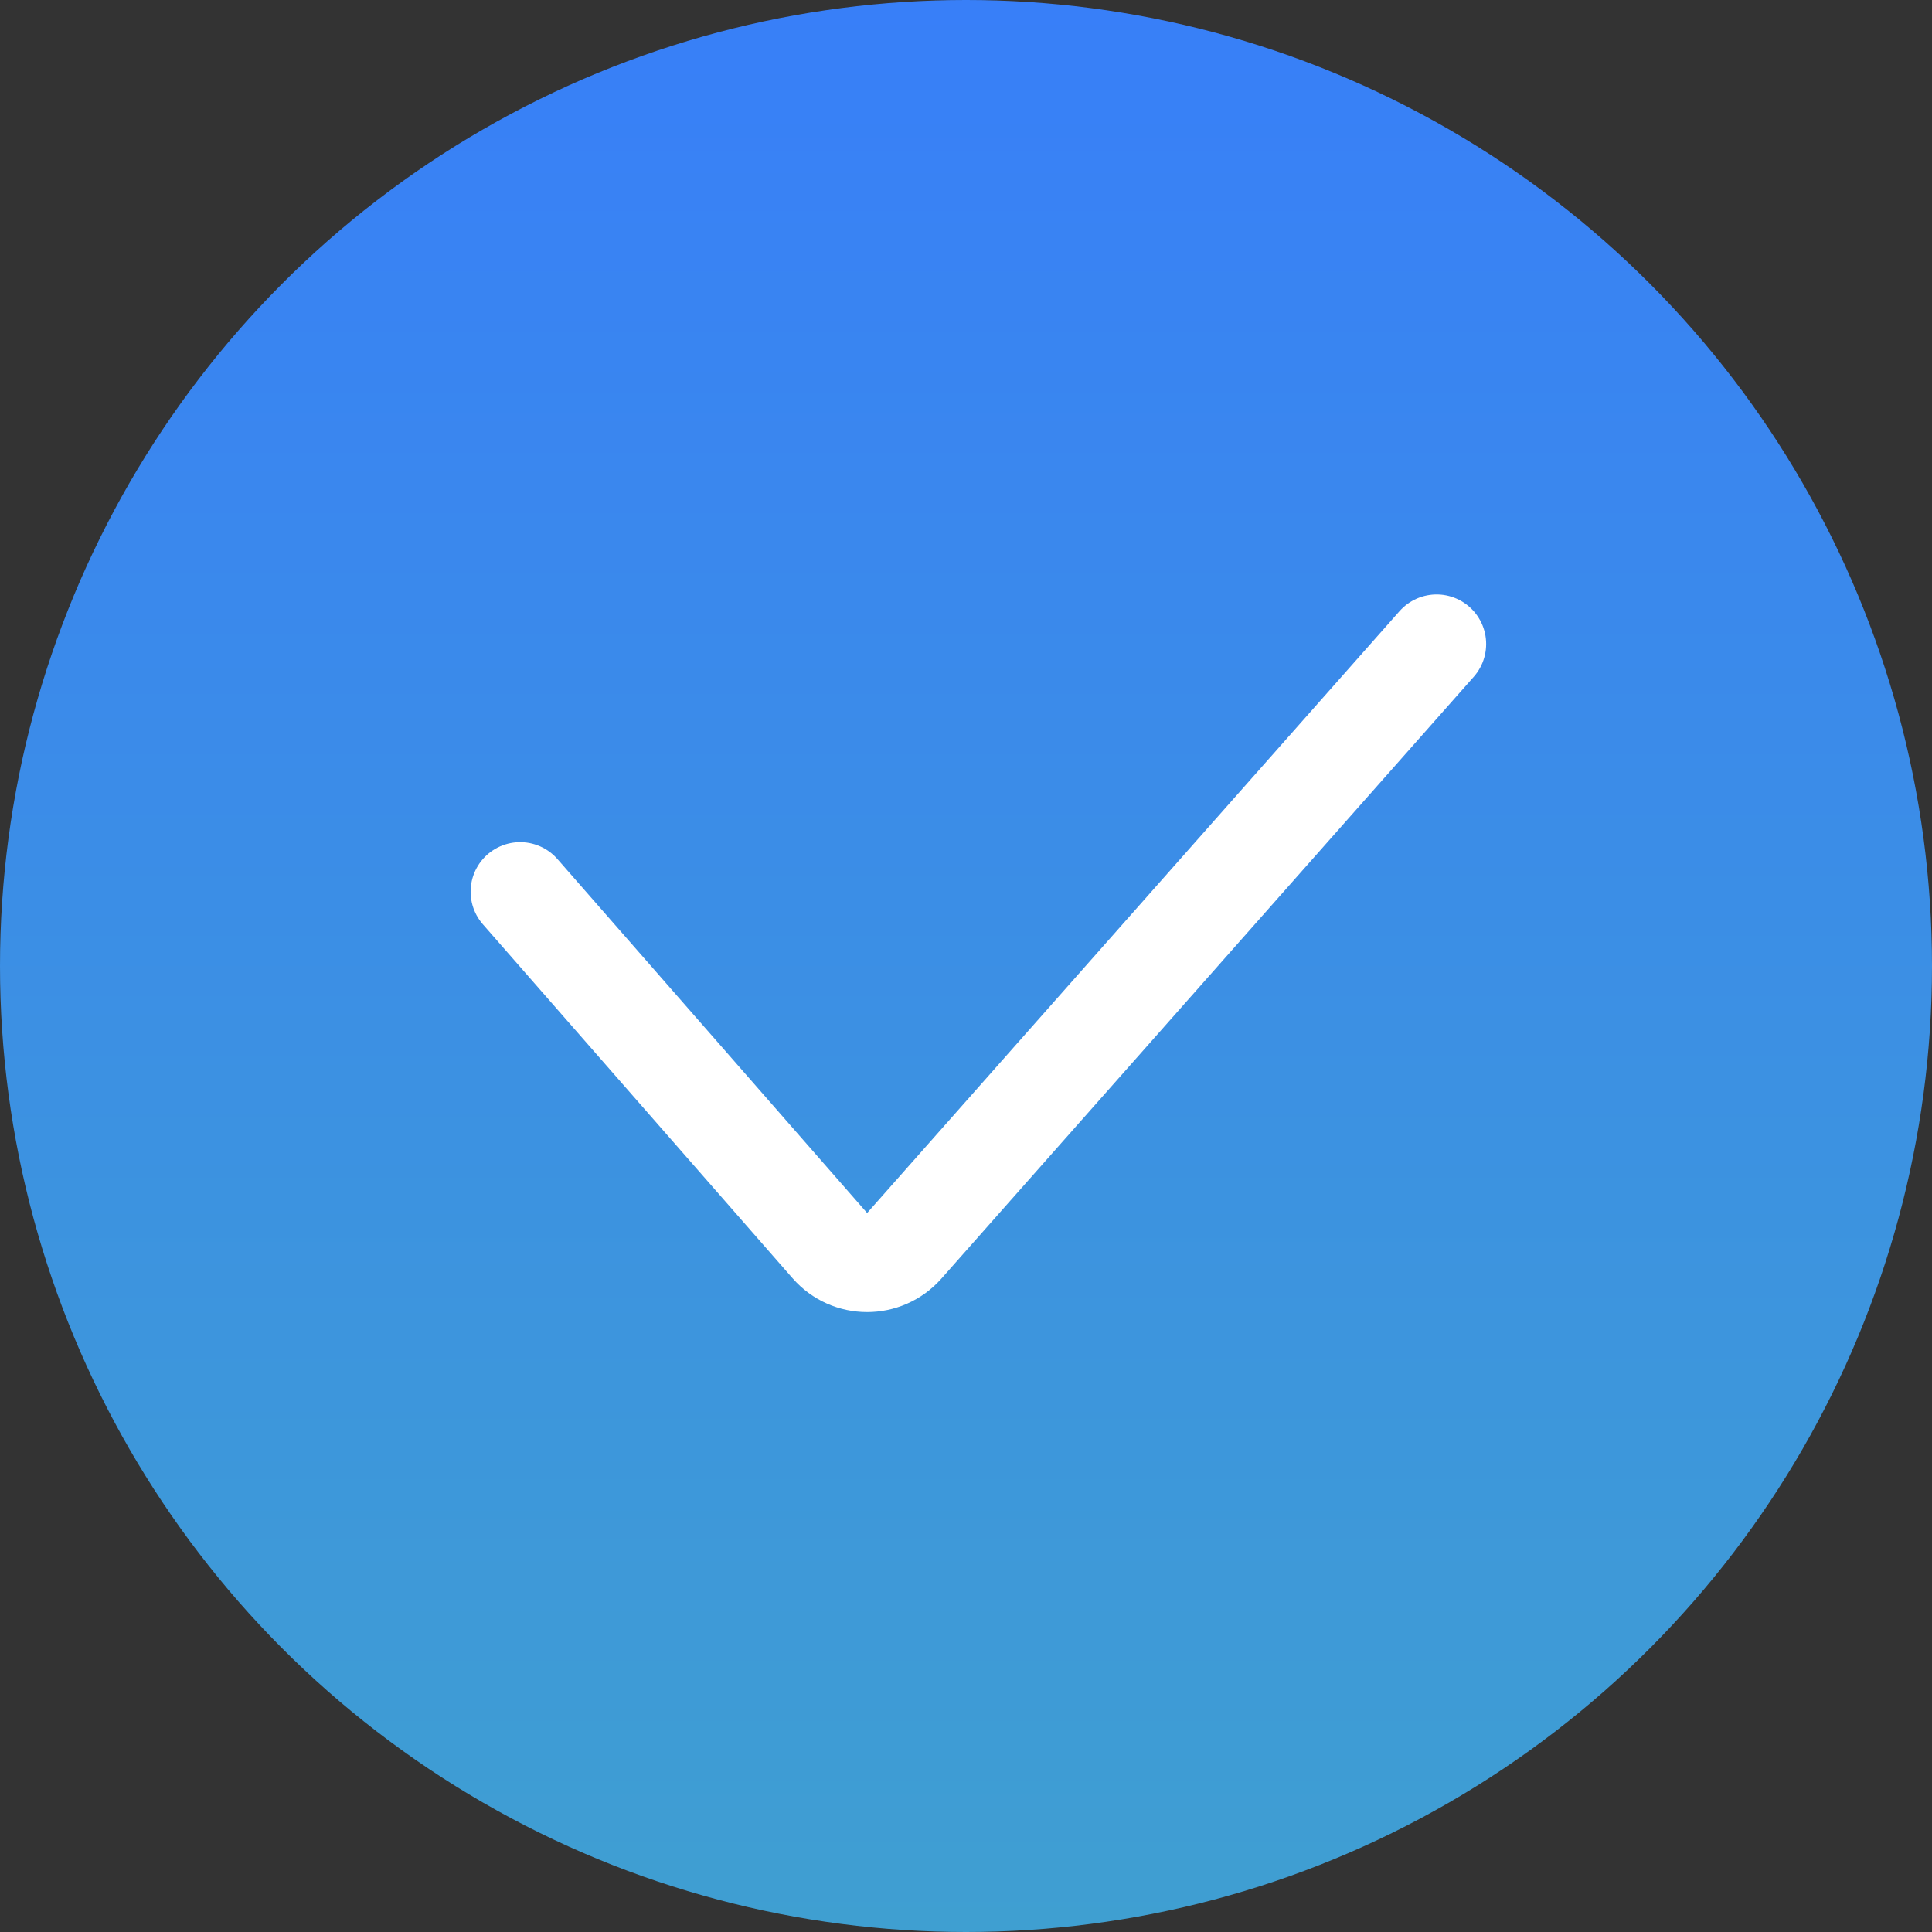 <?xml version="1.0" encoding="UTF-8"?> <svg xmlns="http://www.w3.org/2000/svg" width="39" height="39" viewBox="0 0 39 39" fill="none"><rect x="0" y="0" width="39" height="39" fill="#333333" stroke="none"/><circle cx="19.5" cy="19.5" r="19.5" fill="url(#paint0_linear_374_964)"></circle><path d="M10.5 18L16.752 25.145C17.148 25.598 17.854 25.6 18.253 25.149L29 13" stroke="white" stroke-width="2" stroke-linecap="round"></path><defs><linearGradient id="paint0_linear_374_964" x1="19.5" y1="0" x2="19.5" y2="39" gradientUnits="userSpaceOnUse"><stop stop-color="#387FF8"></stop><stop offset="1" stop-color="#3F9FD1"></stop></linearGradient></defs></svg> 